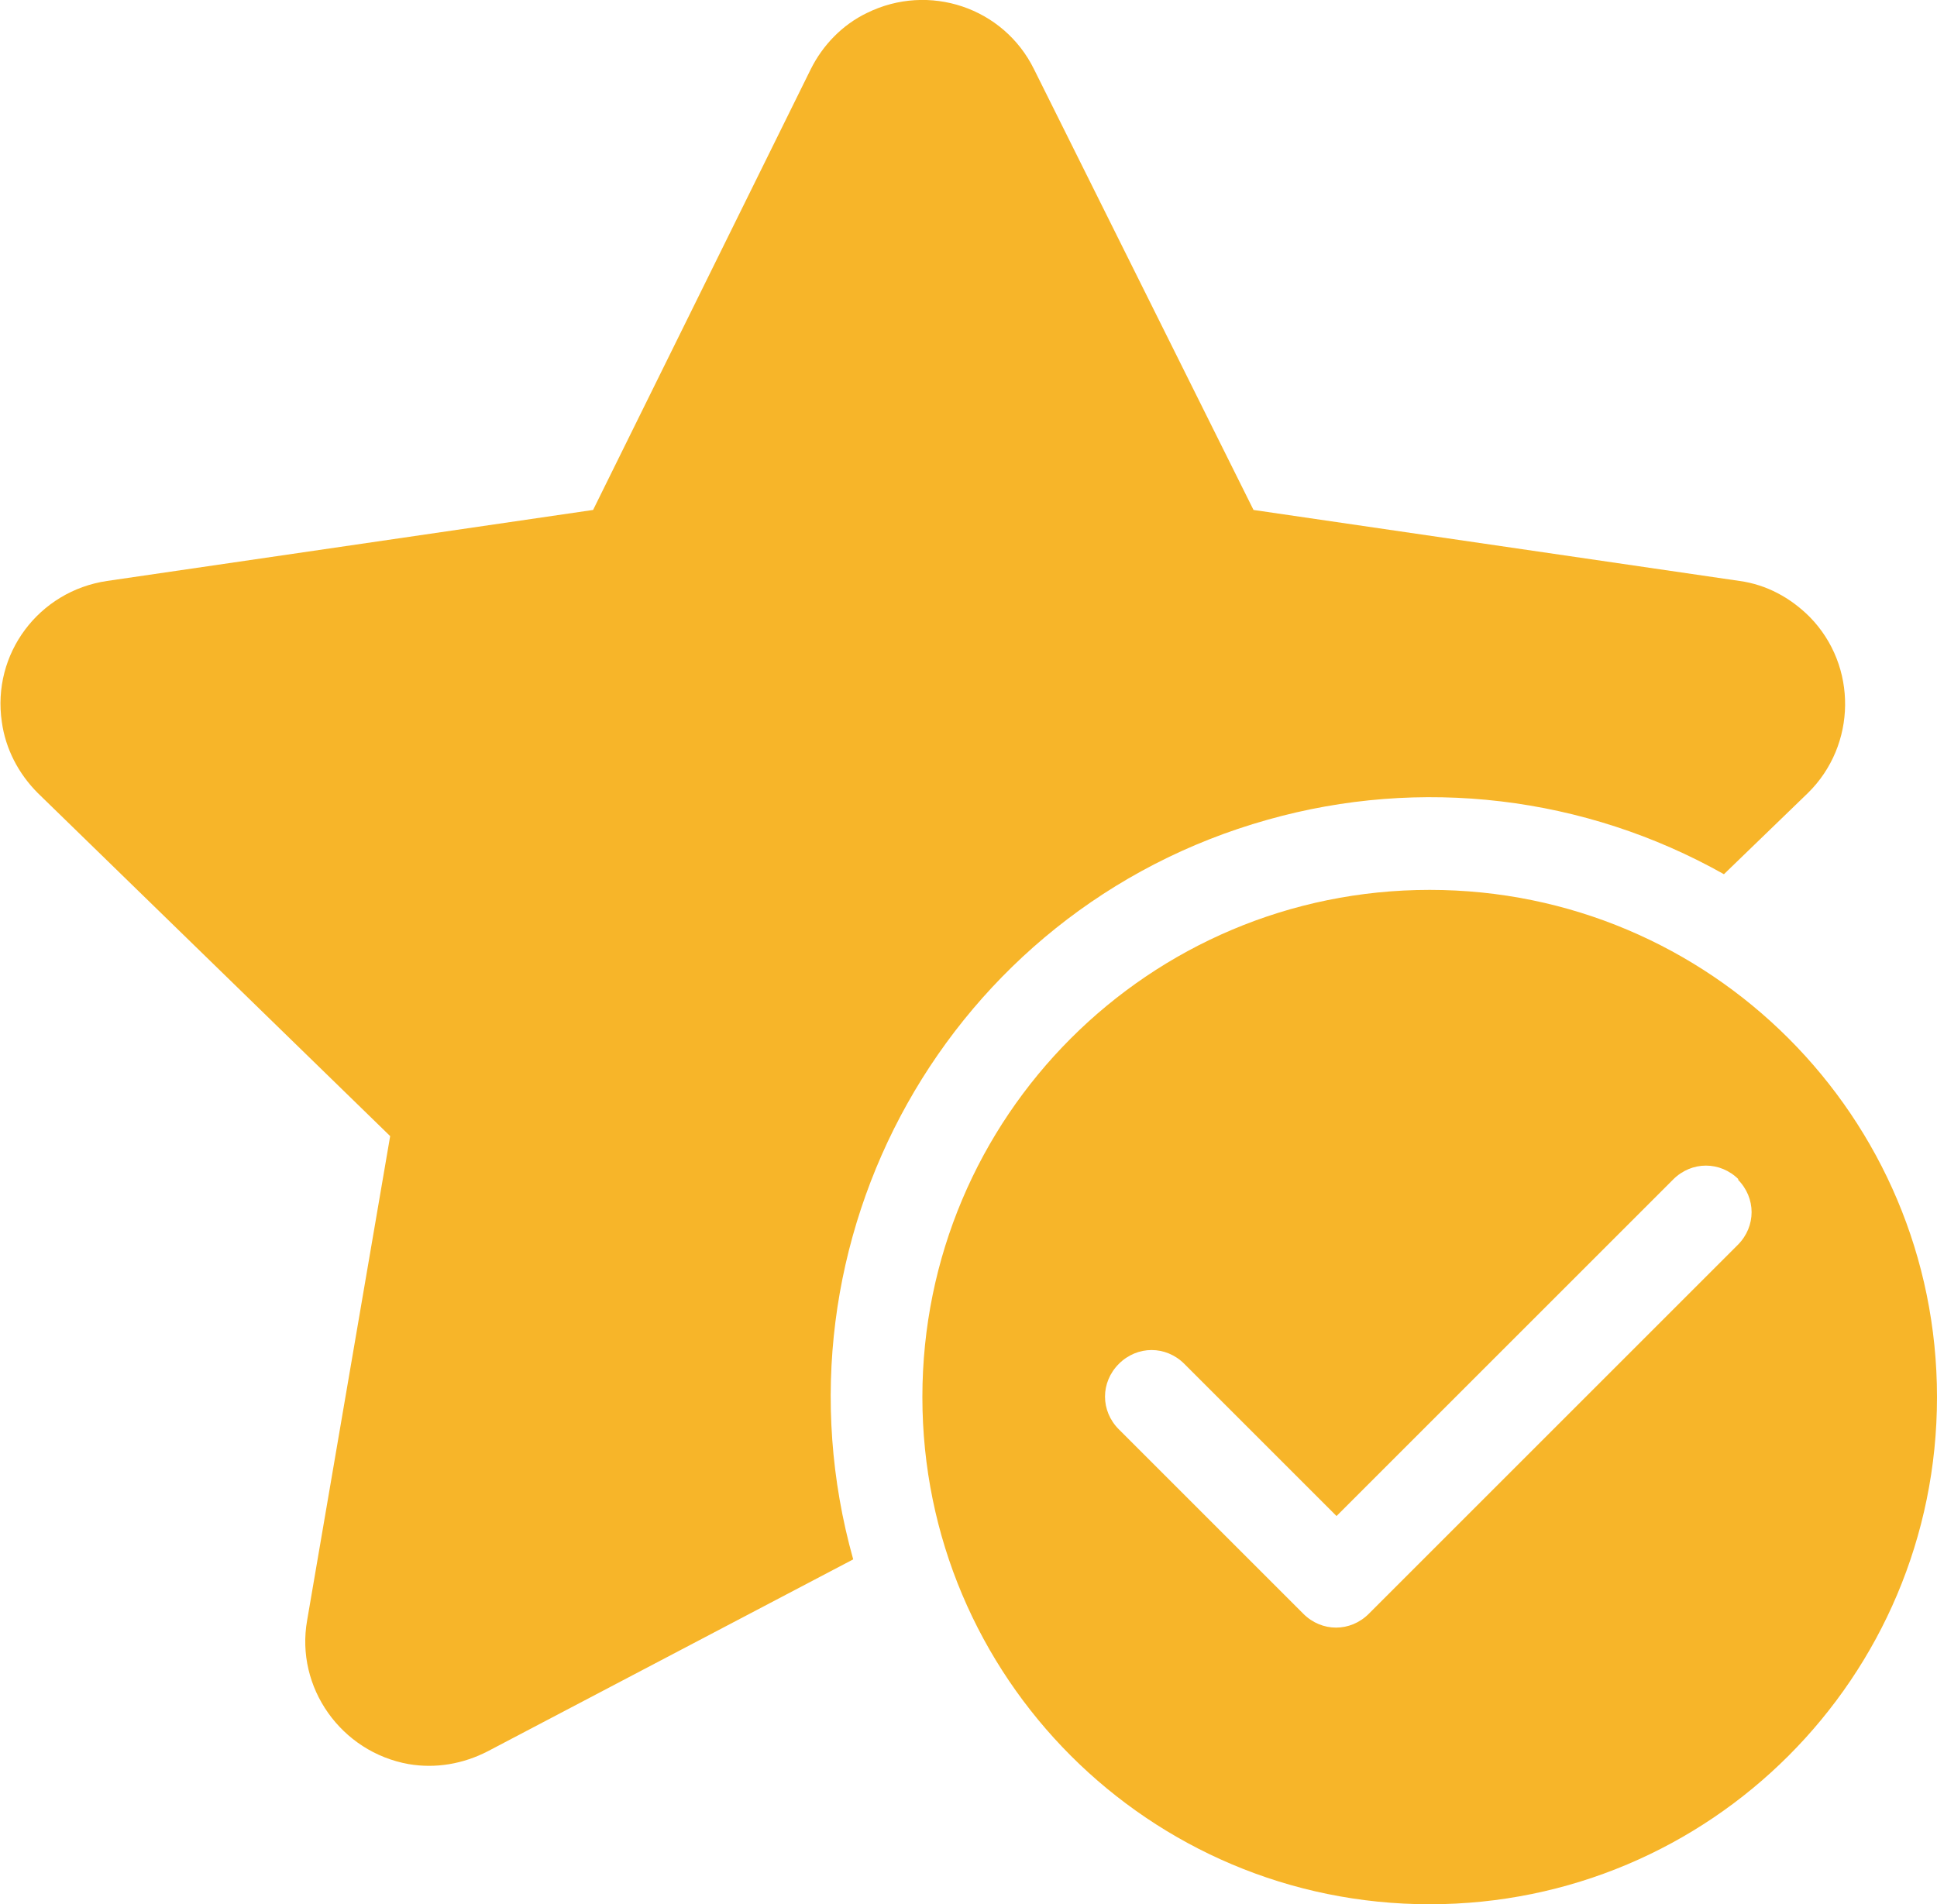 <svg viewBox="0 0 21 20.65" version="1.1" xmlns="http://www.w3.org/2000/svg" id="Layer_1">
  
  <defs>
    <style>
      .st0 {
        fill: #f7b529;
      }
    </style>
  </defs>
  <path d="M11.21.75c-.33-.67-1.14-.94-1.81-.61-.27.13-.48.35-.61.61l-2.36,4.78-5.27.77c-.74.11-1.25.79-1.14,1.53.04.29.18.56.39.77l3.82,3.72-.9,5.25c-.13.73.37,1.43,1.1,1.56.29.05.59,0,.86-.14l3.96-2.08c-.97-3.46,1.04-7.05,4.49-8.02,1.66-.47,3.44-.26,4.95.59l.91-.88c.53-.52.54-1.38.02-1.91-.21-.21-.47-.35-.76-.39l-5.27-.77L11.21.75ZM21,15.15c0,3.04-2.46,5.5-5.5,5.5s-5.5-2.46-5.5-5.5,2.46-5.5,5.5-5.5,5.5,2.46,5.5,5.5M18.85,12.79c-.2-.2-.51-.2-.71,0,0,0,0,0,0,0l-3.65,3.65-1.65-1.65c-.2-.2-.51-.2-.71,0s-.2.51,0,.71l2,2c.2.2.51.2.71,0,0,0,0,0,0,0l4-4c.2-.2.2-.51,0-.71,0,0,0,0,0,0" class="st0" id="fluent--star-checkmark-24-filled"></path>
</svg>